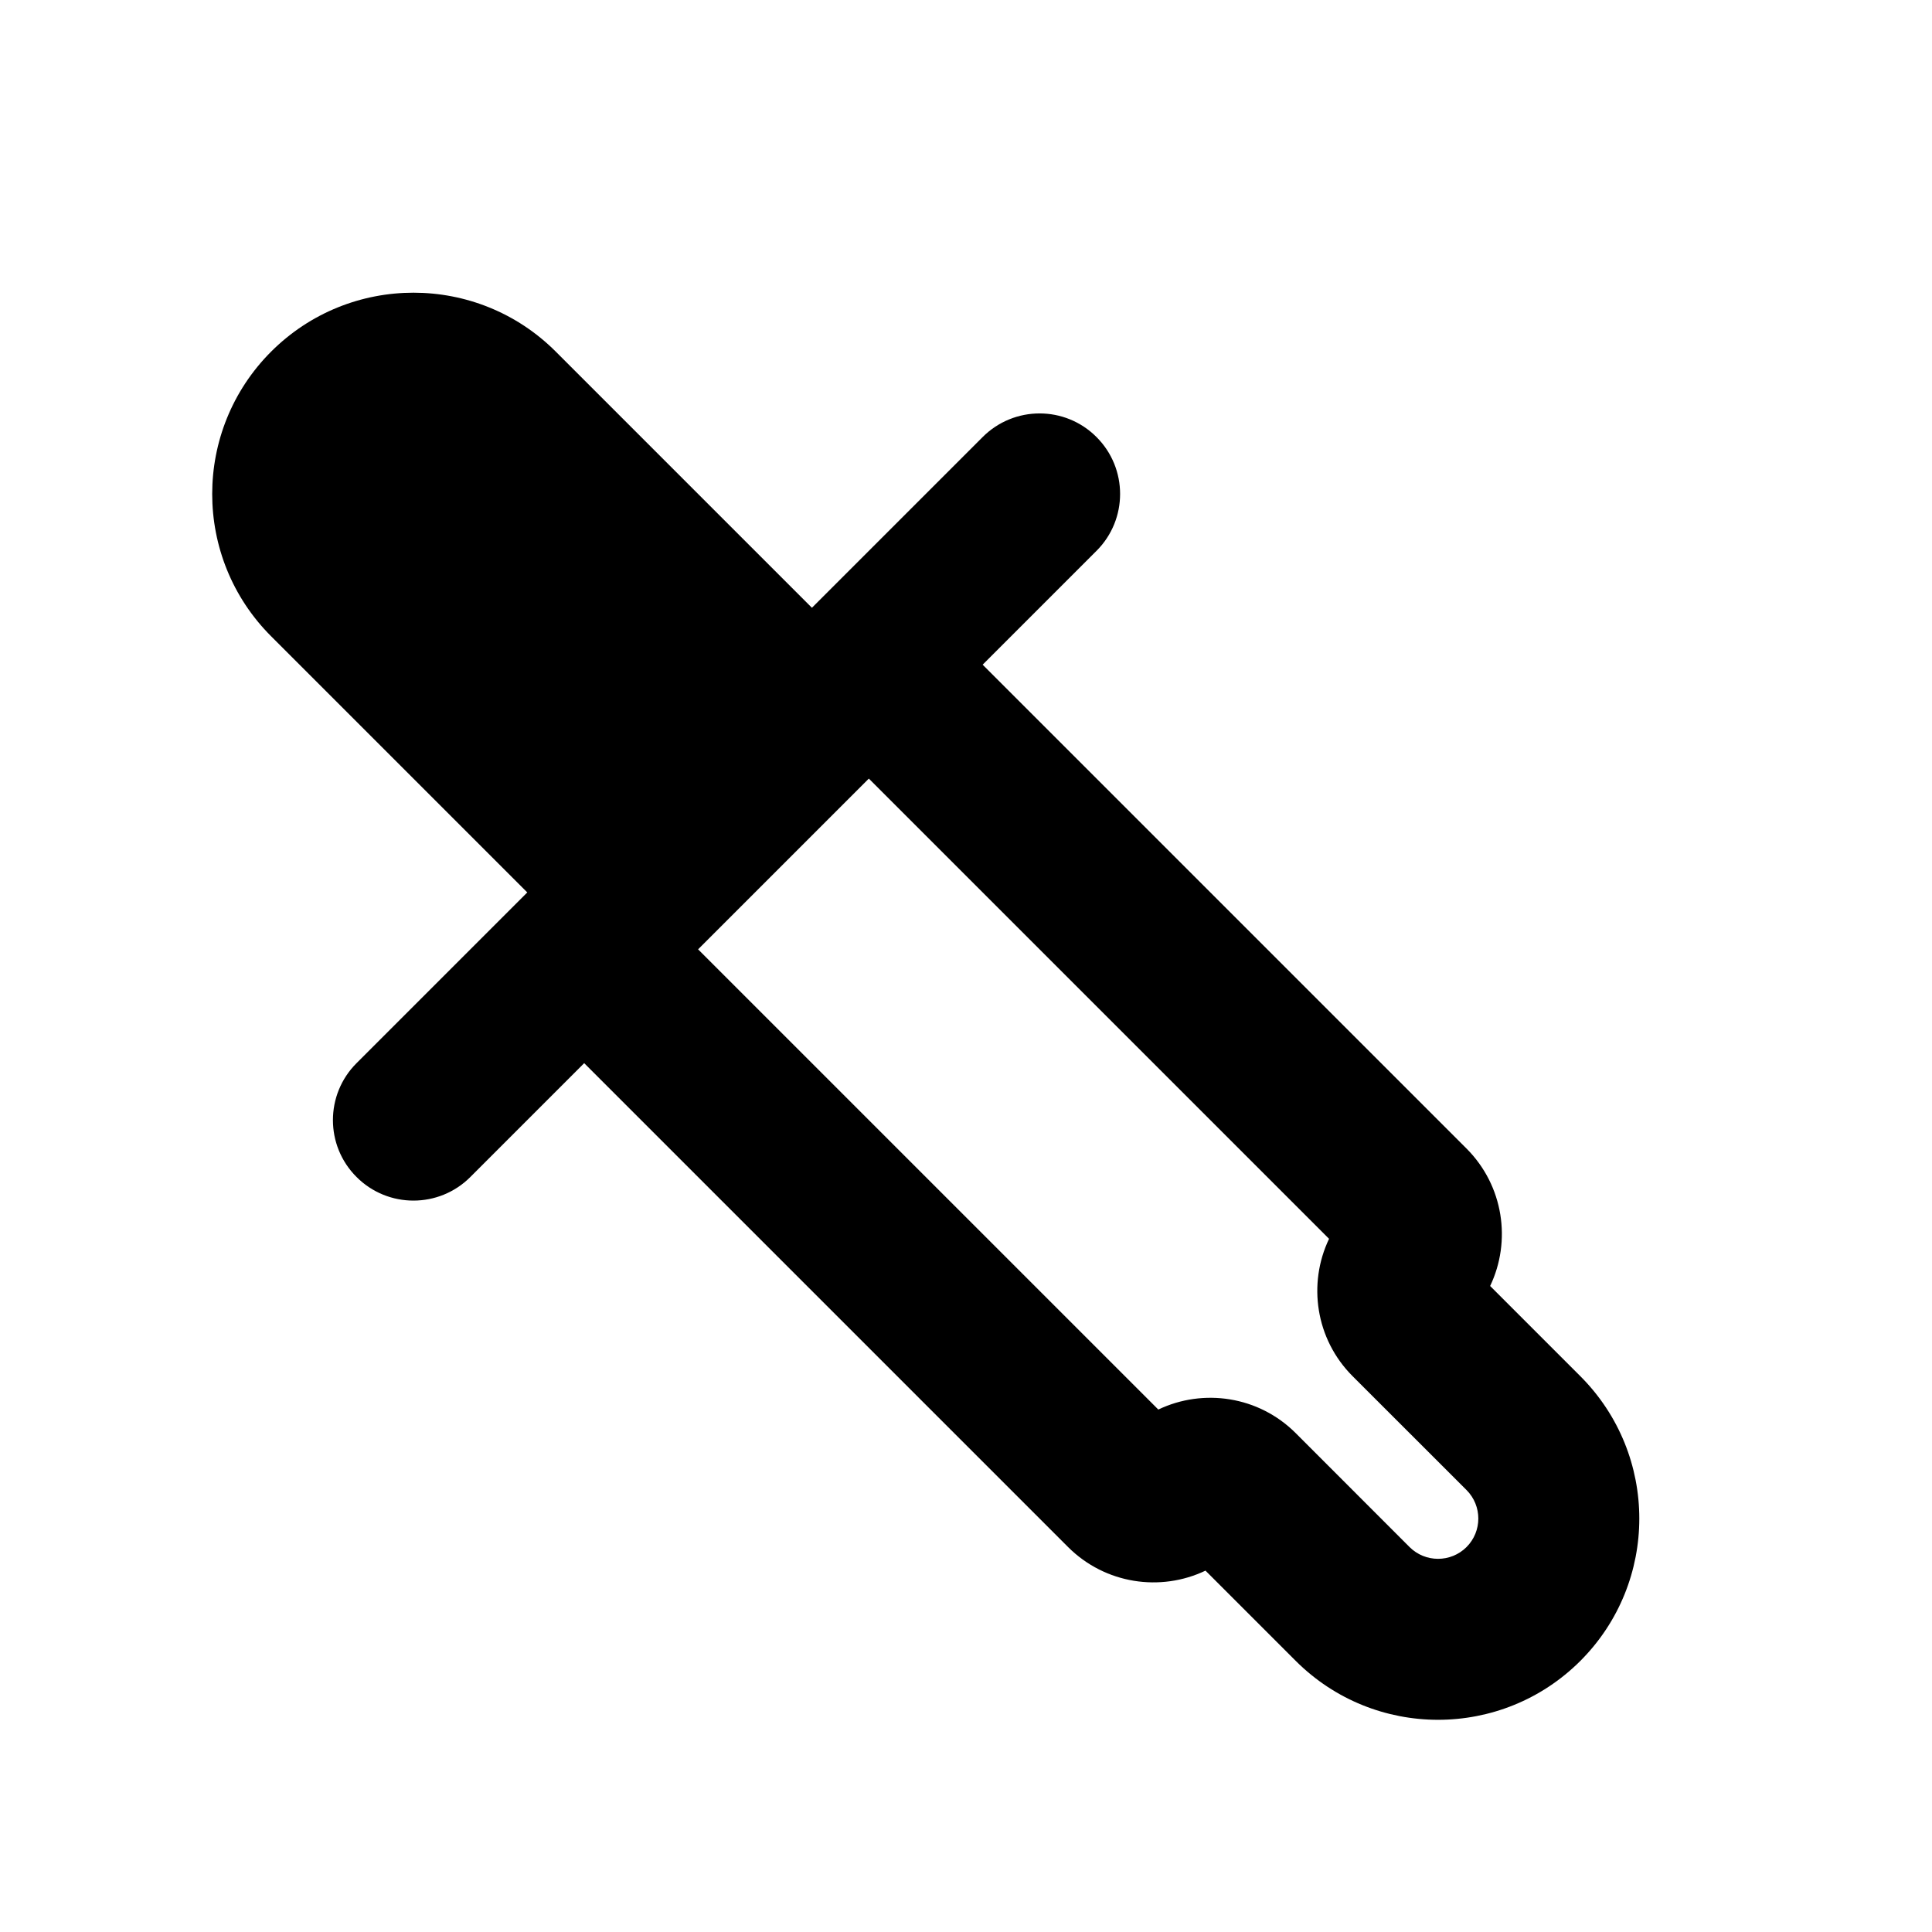<?xml version="1.0" encoding="utf-8"?>
<svg width="800px" height="800px" viewBox="0 0 24 24" fill="none" xmlns="http://www.w3.org/2000/svg">
<path fill-rule="evenodd" clip-rule="evenodd" d="M3.368 4.368C2.392 5.345 2.392 6.928 3.368 7.904L6.55 11.086L4.429 13.207C4.038 13.598 4.038 14.231 4.429 14.621C4.819 15.012 5.453 15.012 5.843 14.621L7.257 13.207L13.268 19.218C13.73 19.679 14.418 19.777 14.975 19.511L16.096 20.632C17.073 21.608 18.655 21.608 19.632 20.632C20.608 19.655 20.608 18.073 19.632 17.096L18.511 15.975C18.777 15.418 18.679 14.73 18.218 14.268L12.207 8.257L13.621 6.843C14.012 6.453 14.012 5.819 13.621 5.429C13.231 5.038 12.598 5.038 12.207 5.429L10.086 7.55L6.904 4.368C5.928 3.392 4.345 3.392 3.368 4.368ZM10.793 9.672L8.672 11.793L14.389 17.51C14.946 17.244 15.634 17.341 16.096 17.803L17.51 19.218C17.706 19.413 18.022 19.413 18.218 19.218C18.413 19.022 18.413 18.706 18.218 18.51L16.803 17.096C16.341 16.634 16.244 15.946 16.51 15.389L10.793 9.672Z" fill="#000000"/>
</svg>